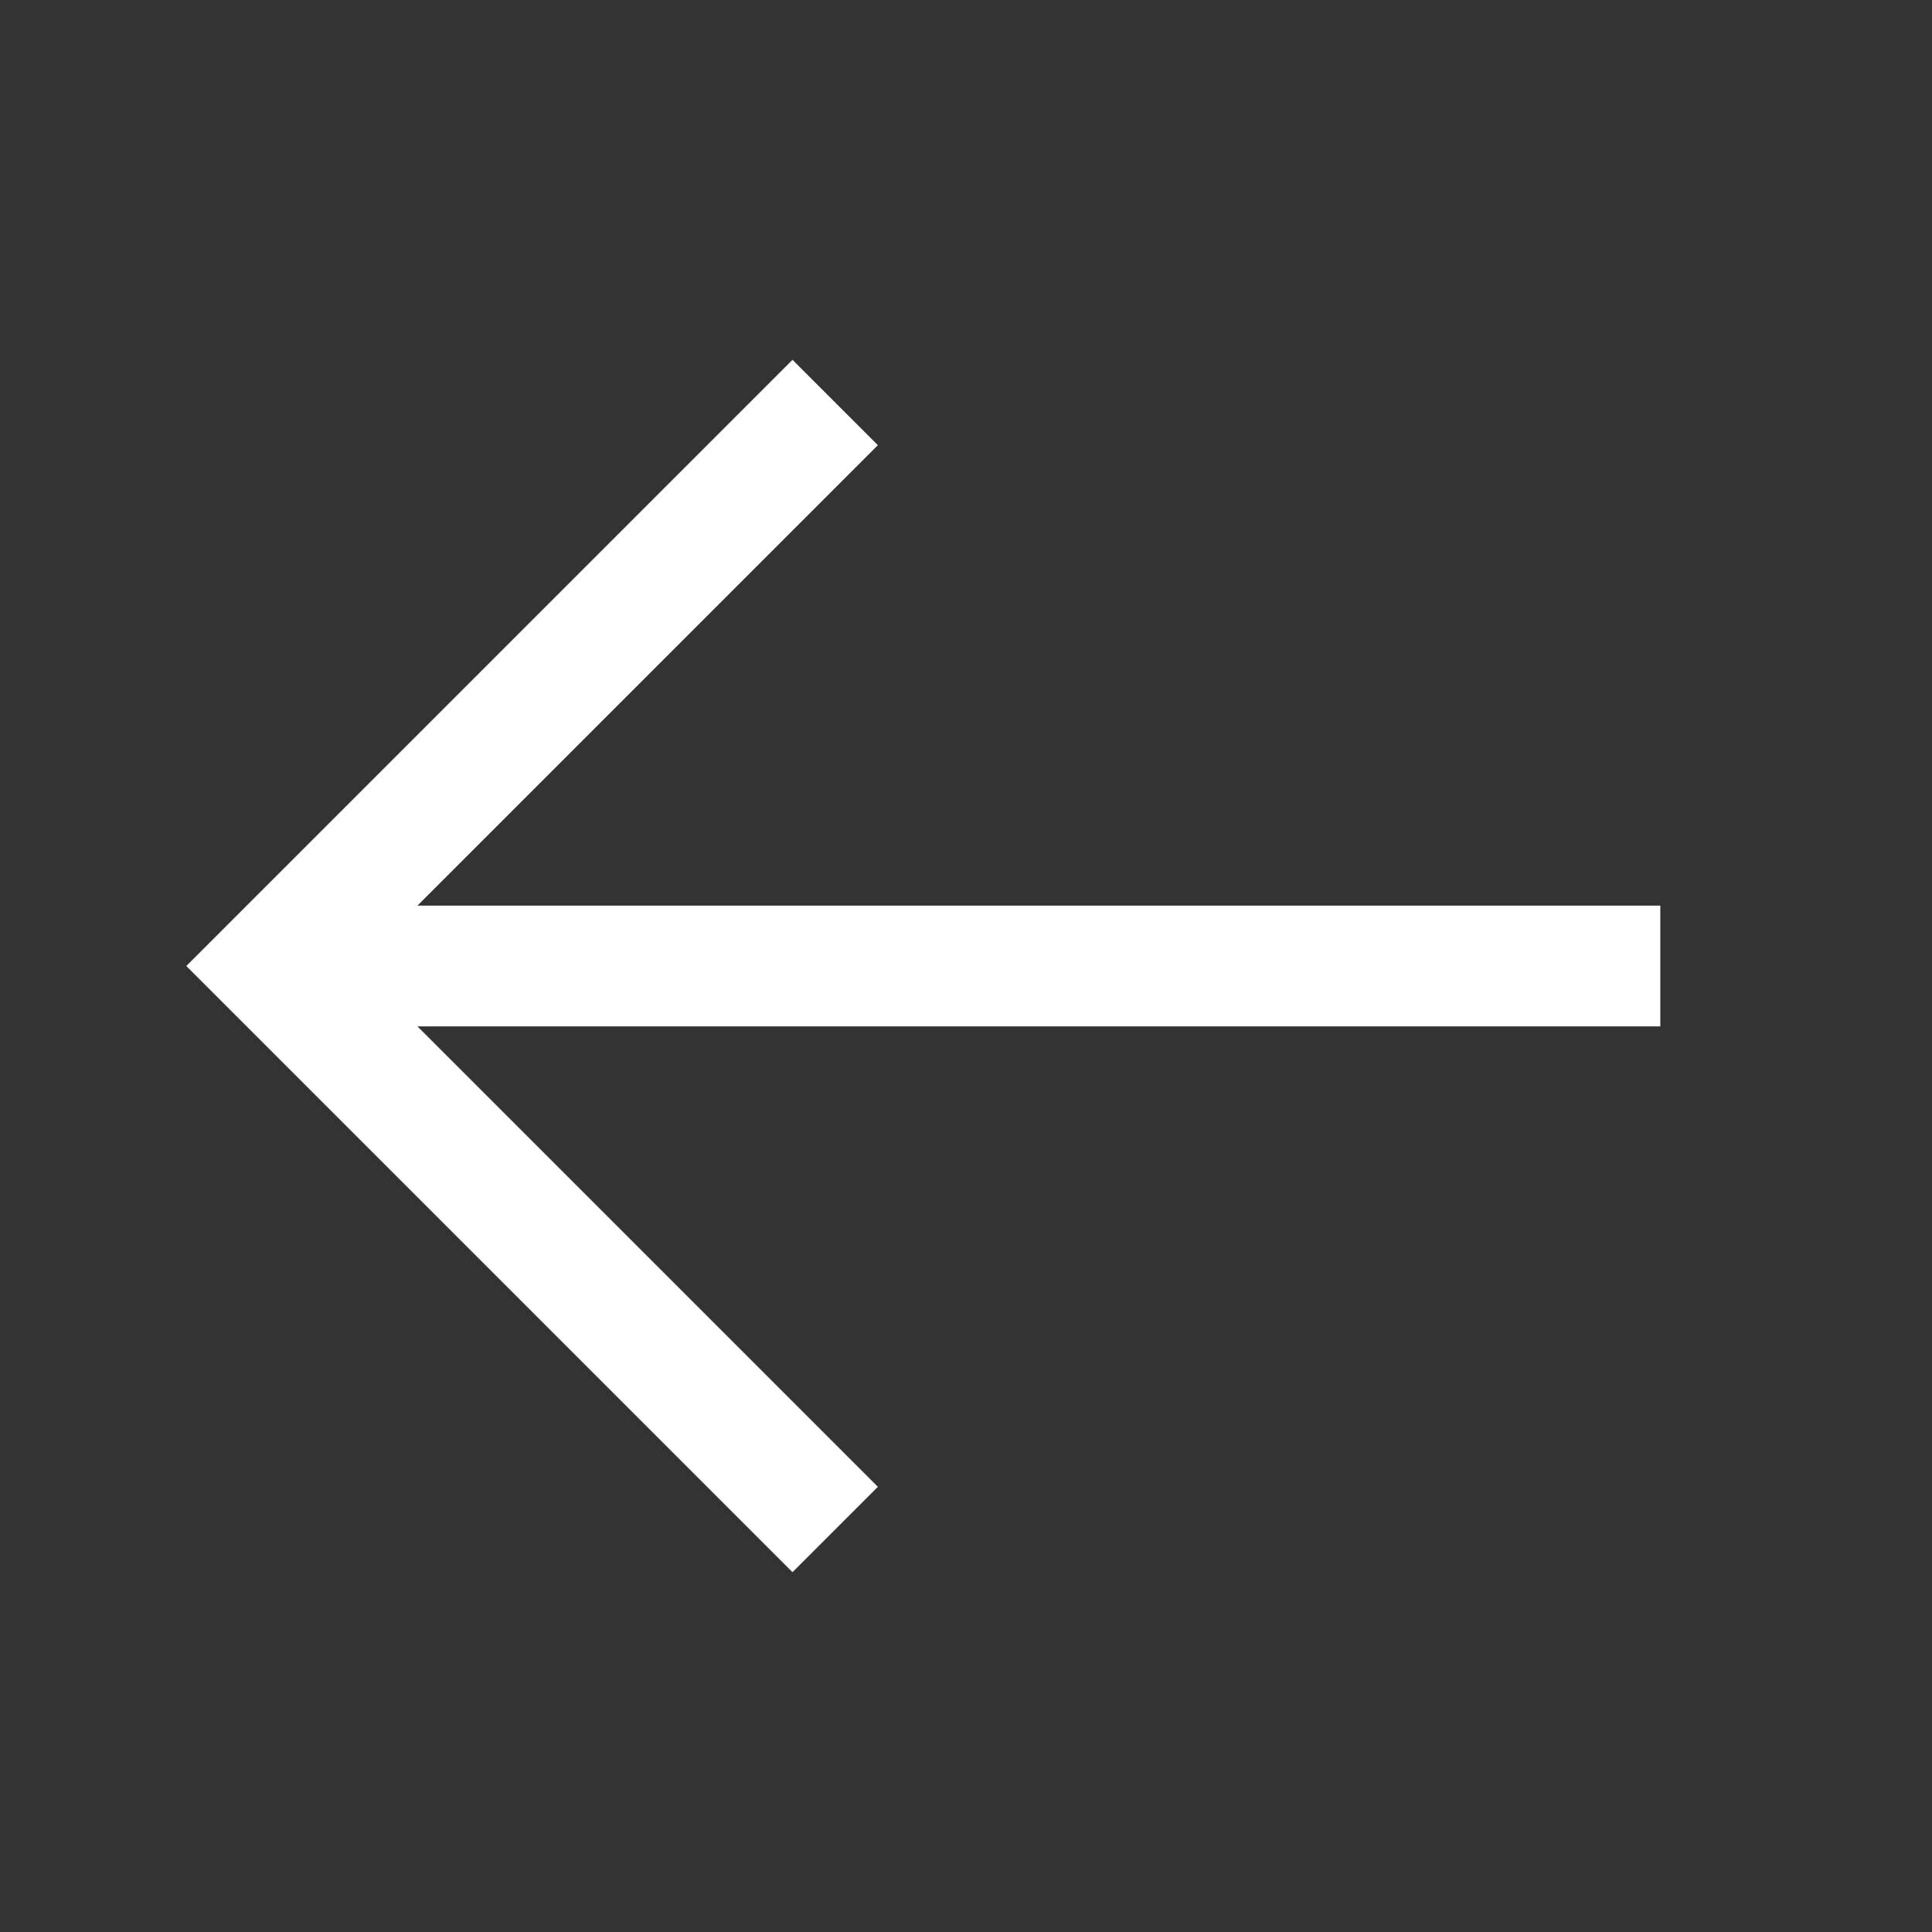 <svg xmlns="http://www.w3.org/2000/svg" width="24" height="24" fill="none" view-box="0 0 24 24">
    <rect width="100%" height="100%" fill="#333333" stroke="none"/>
    <path stroke="#fff" stroke-width="1.5" d="m10.375 5-7 7 7 7m10.25-7H4"></path>
</svg>